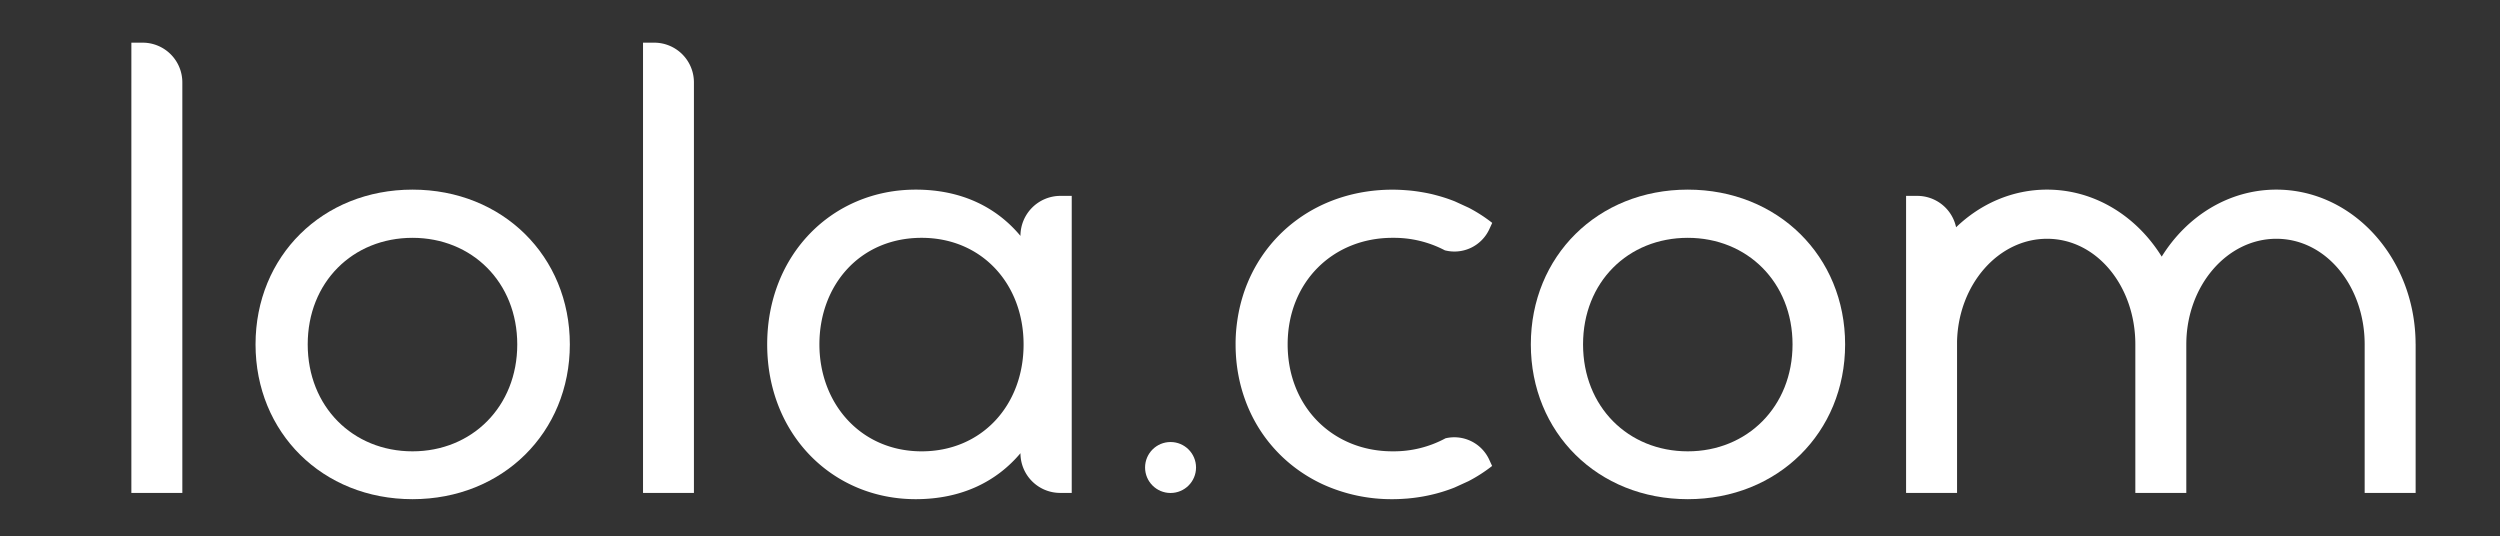 <svg id="background" xmlns="http://www.w3.org/2000/svg" viewBox="0 0 2161.11 463.37"><rect x="0" y="0" width="2161.11" height="463.37" fill="#333333" stroke="none"/><defs><style>.cls-1{fill:#fff;}</style></defs><title>Artboard 1</title><path class="cls-1" d="M882.13,203.92c-20.27-24.32-50.27-40-90.55-40-72.16,0-128.39,56.22-128.39,133.79s56.23,133.8,128.39,133.8c40.28,0,70.28-15.67,90.55-39.73a34.33,34.33,0,0,0,34.32,34.32h10V169.32h-9.73a34.6,34.6,0,0,0-34.6,34.6ZM796.72,390.15c-52.72,0-88.39-41.35-88.39-92.44s34.87-92.12,88.39-92.12c51.89,0,88.11,39.73,88.11,92.17C884.83,350.42,848.61,390.15,796.72,390.15Z"/><path class="cls-1" d="M565.58,36.88h-9.72V426.11h44V71.21A34.33,34.33,0,0,0,565.58,36.88Z"/><path class="cls-1" d="M356.59,163.92c-77.85,0-135.69,57.56-135.69,133.79s57.84,133.8,135.69,133.8,136-57.57,136-133.8S434.43,163.92,356.59,163.92Zm0,226.23C305,390.15,266,351.51,266,297.71s39-92.12,90.59-92.12c51.35,0,90.55,38.38,90.55,92.17S407.94,390.15,356.59,390.15Z"/><path class="cls-1" d="M123.29,36.88h-9.73V426.11h44.06V71.21A34.33,34.33,0,0,0,123.29,36.88Z"/><circle class="cls-1" cx="1011.88" cy="404.13" r="22.03"/><path class="cls-1" d="M1459,163.92c-77.84,0-135.68,57.56-135.68,133.79s57.84,133.8,135.68,133.8,136-57.57,136-133.8S1536.82,163.92,1459,163.92Zm0,226.23c-51.63,0-90.54-38.64-90.54-92.44s38.88-92.12,90.54-92.12c51.36,0,90.55,38.38,90.55,92.17S1510.33,390.15,1459,390.15Z"/><path class="cls-1" d="M1203.74,205.59h.71a94.54,94.54,0,0,1,44.55,10.8,33.19,33.19,0,0,0,38.45-18.3l2.49-5.42a130.21,130.21,0,0,0-20.31-13.09l-12-5.51c-1.66-.66-3.34-1.27-5-1.88h0c-3.64-1.29-7.38-2.43-11.19-3.43l-.58-.16c-3.67-1-7.41-1.74-11.21-2.41l-1.21-.2c-3.73-.62-7.52-1.11-11.37-1.44-.41,0-.84-.06-1.25-.09-4-.31-8-.5-12-.5h0c-31.63,0-60,9.5-82.44,25.89a127.57,127.57,0,0,0-30.84,32.07c-1.19,1.77-2.34,3.57-3.44,5.42a129.7,129.7,0,0,0-8.72,17.35,126.31,126.31,0,0,0-4.4,12.41c-1.27,4.24-2.35,8.58-3.21,13s-1.53,9-2,13.57a138.1,138.1,0,0,0-.67,14.06q0,3.58.17,7.09c.22,4.69.67,9.3,1.32,13.83q.5,3.39,1.15,6.72a134,134,0,0,0,5.27,19.3,129.22,129.22,0,0,0,11,23.46c1.1,1.84,2.25,3.64,3.44,5.42a124.87,124.87,0,0,0,7.64,10.24q4.07,4.92,8.6,9.41,2.27,2.24,4.65,4.37a128.26,128.26,0,0,0,15.25,11.71,131.79,131.79,0,0,0,17,9.44,143,143,0,0,0,60.1,12.79c4.07,0,8.08-.19,12-.5a5.76,5.76,0,0,0,1.24-.09c3.85-.33,7.64-.82,11.37-1.44l1.2-.2q5.71-1,11.22-2.42l.58-.15q5.71-1.5,11.19-3.44h0c1.7-.6,3.39-1.22,5-1.88l12-5.48a130.78,130.78,0,0,0,20.36-13.11l-2.49-5.42a33.21,33.21,0,0,0-37.81-18.49,93.78,93.78,0,0,1-45.19,11.25h-.71c-51.63,0-90.55-38.64-90.55-92.44S1152.11,205.59,1203.74,205.59Z"/><path class="cls-1" d="M2088.15,297.34c-.19-73.72-54-133.42-120.36-133.42-41.12,0-77.4,22.93-99.11,57.91-21.72-35-58-57.91-99.12-57.91-30.07,0-57.53,12.28-78.63,32.54a34.29,34.29,0,0,0-33.51-27.13h-9.72V426.11h44.06V295.05c1.21-49.11,35.64-88.64,77.82-88.64,42.93,0,76.3,41,76.3,91.29V426.11h44.06V297.71h0c0-50.34,34.94-91.3,77.87-91.3s76.3,41,76.31,91.28V426.11h44.06V297.34Z"/></svg>